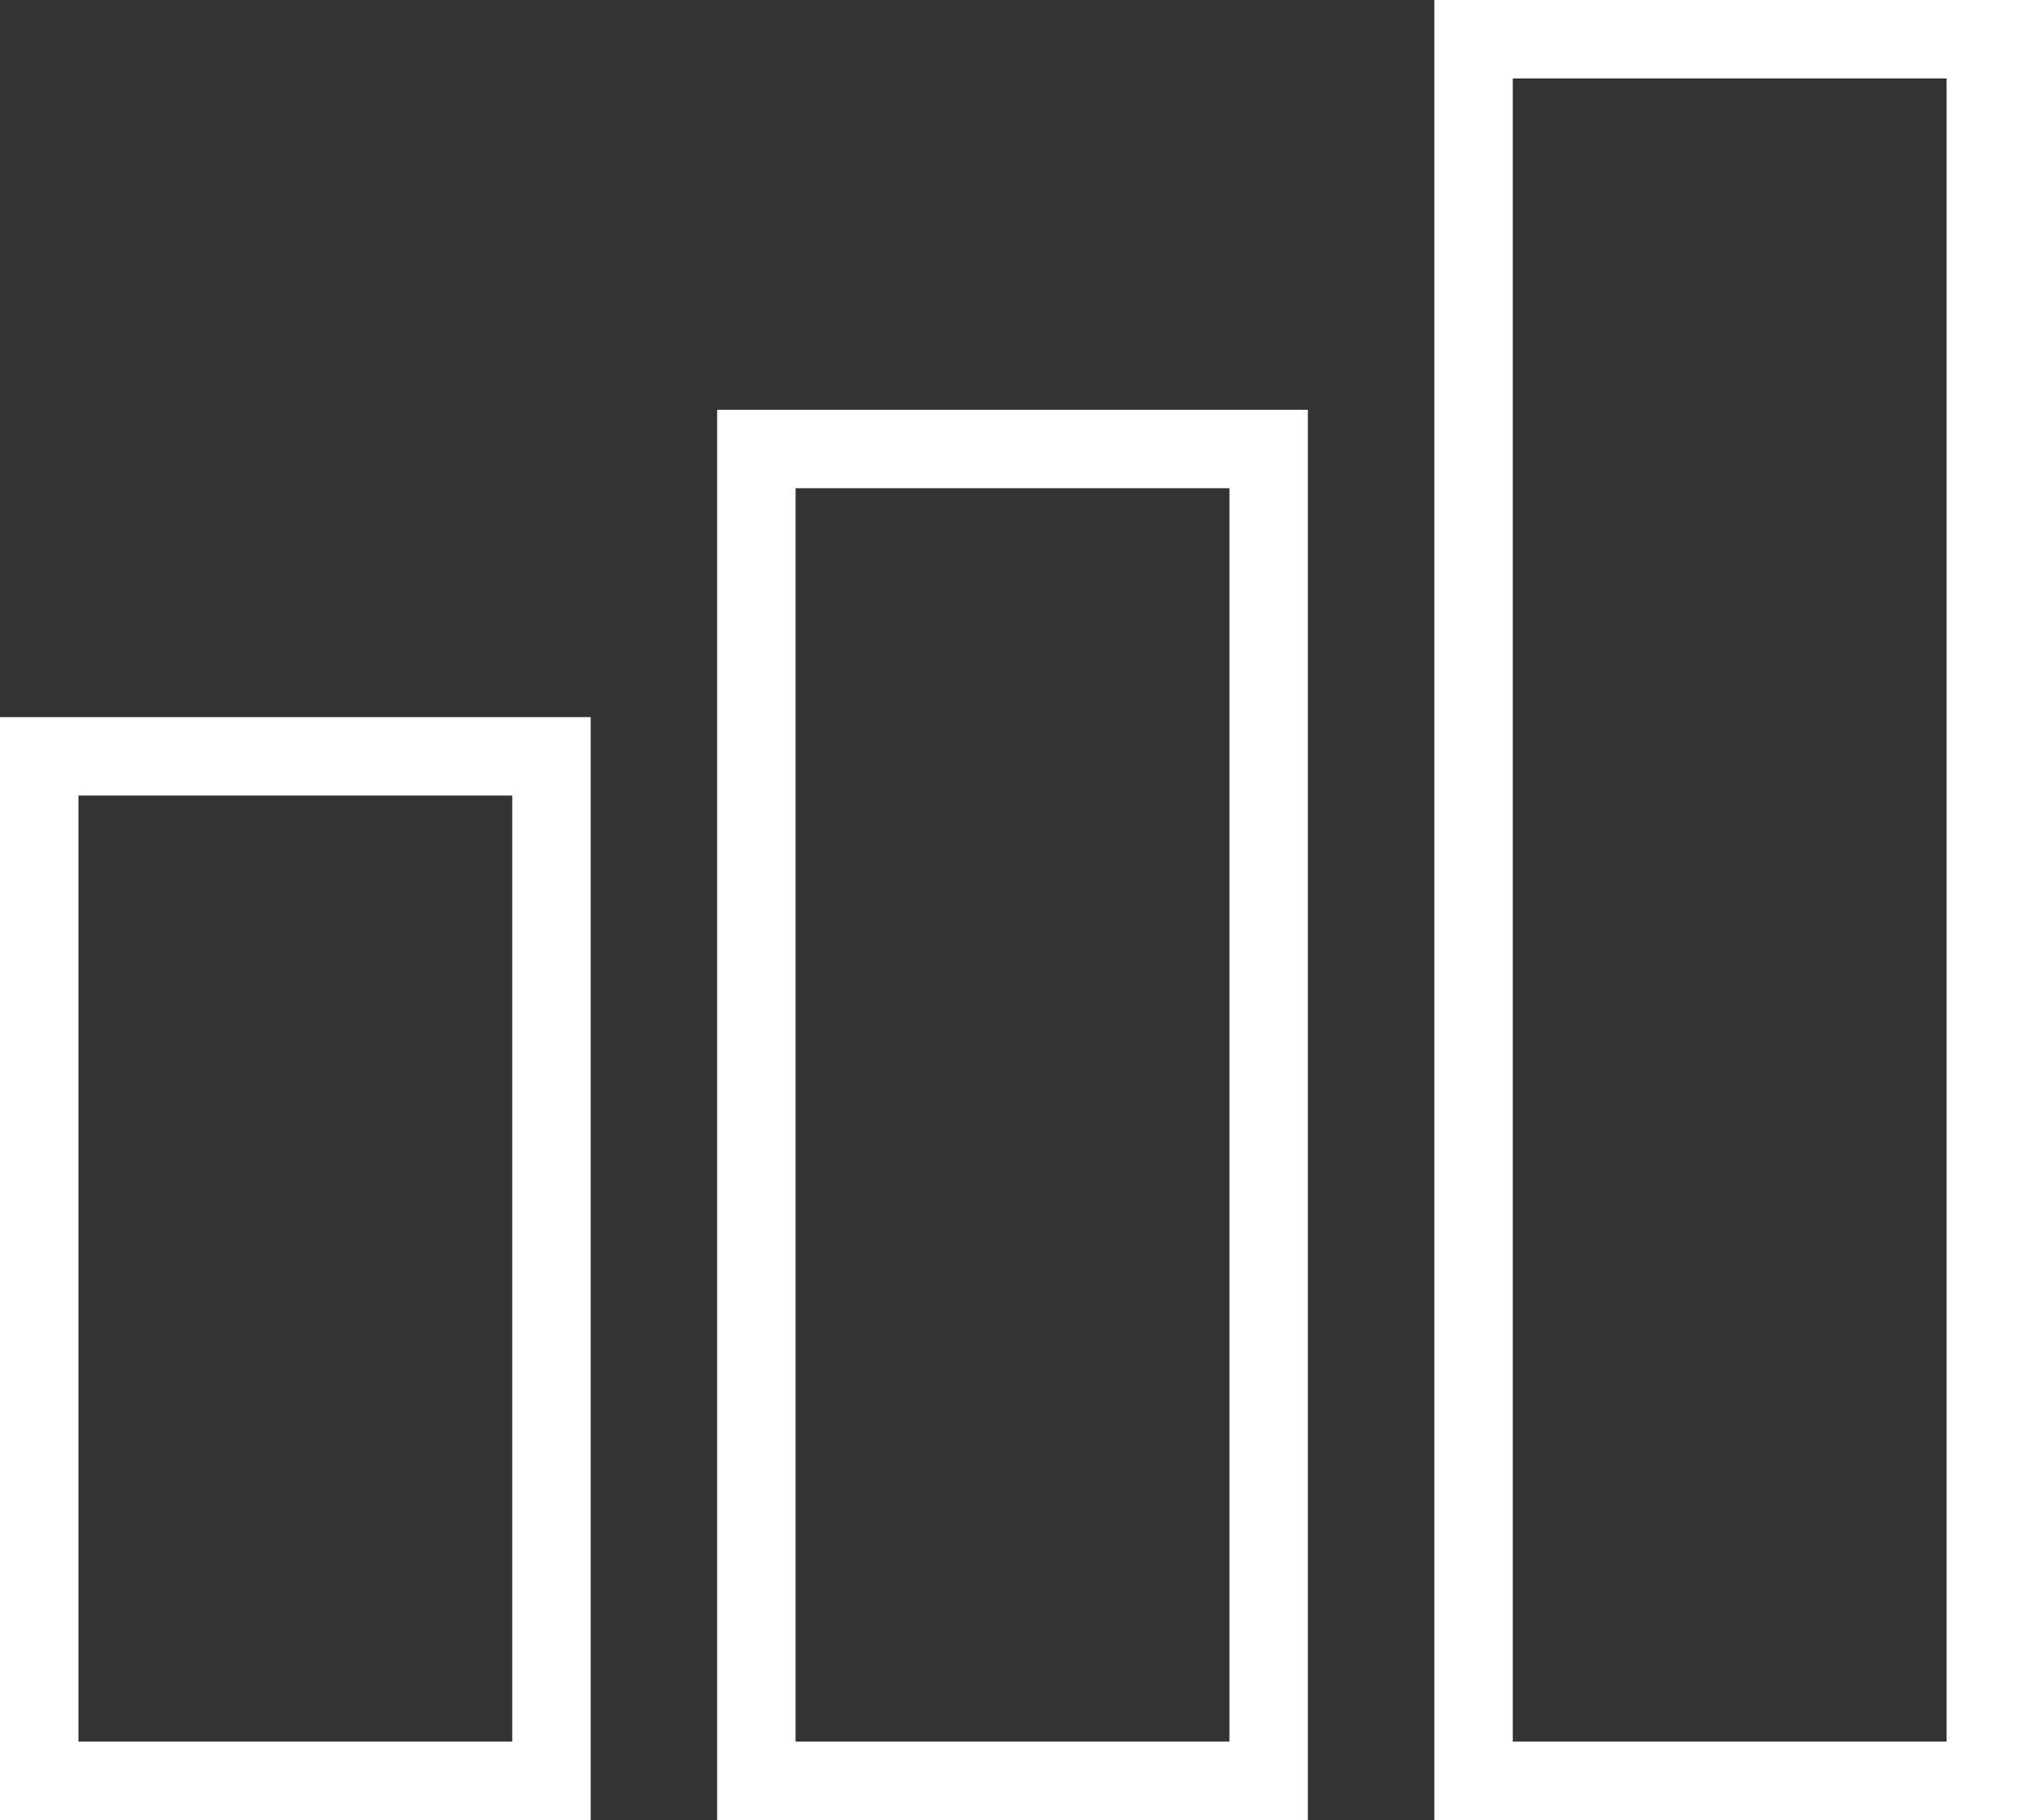 <svg xmlns="http://www.w3.org/2000/svg" width="64.549" height="58.018" viewBox="0 0 64.549 58.018"><rect x="0" y="0" width="64.549" height="58.018" fill="#333333" stroke="none"/><defs><style>.a{fill:none;stroke:#fff;stroke-miterlimit:10;stroke-width:2.5px;}</style></defs><g transform="translate(1.25 1.25)"><rect class="a" width="16.329" height="32.658" transform="translate(0 22.86)"/><rect class="a" width="16.329" height="42.455" transform="translate(22.86 13.063)"/><rect class="a" width="16.329" height="55.518" transform="translate(45.721)"/></g></svg>